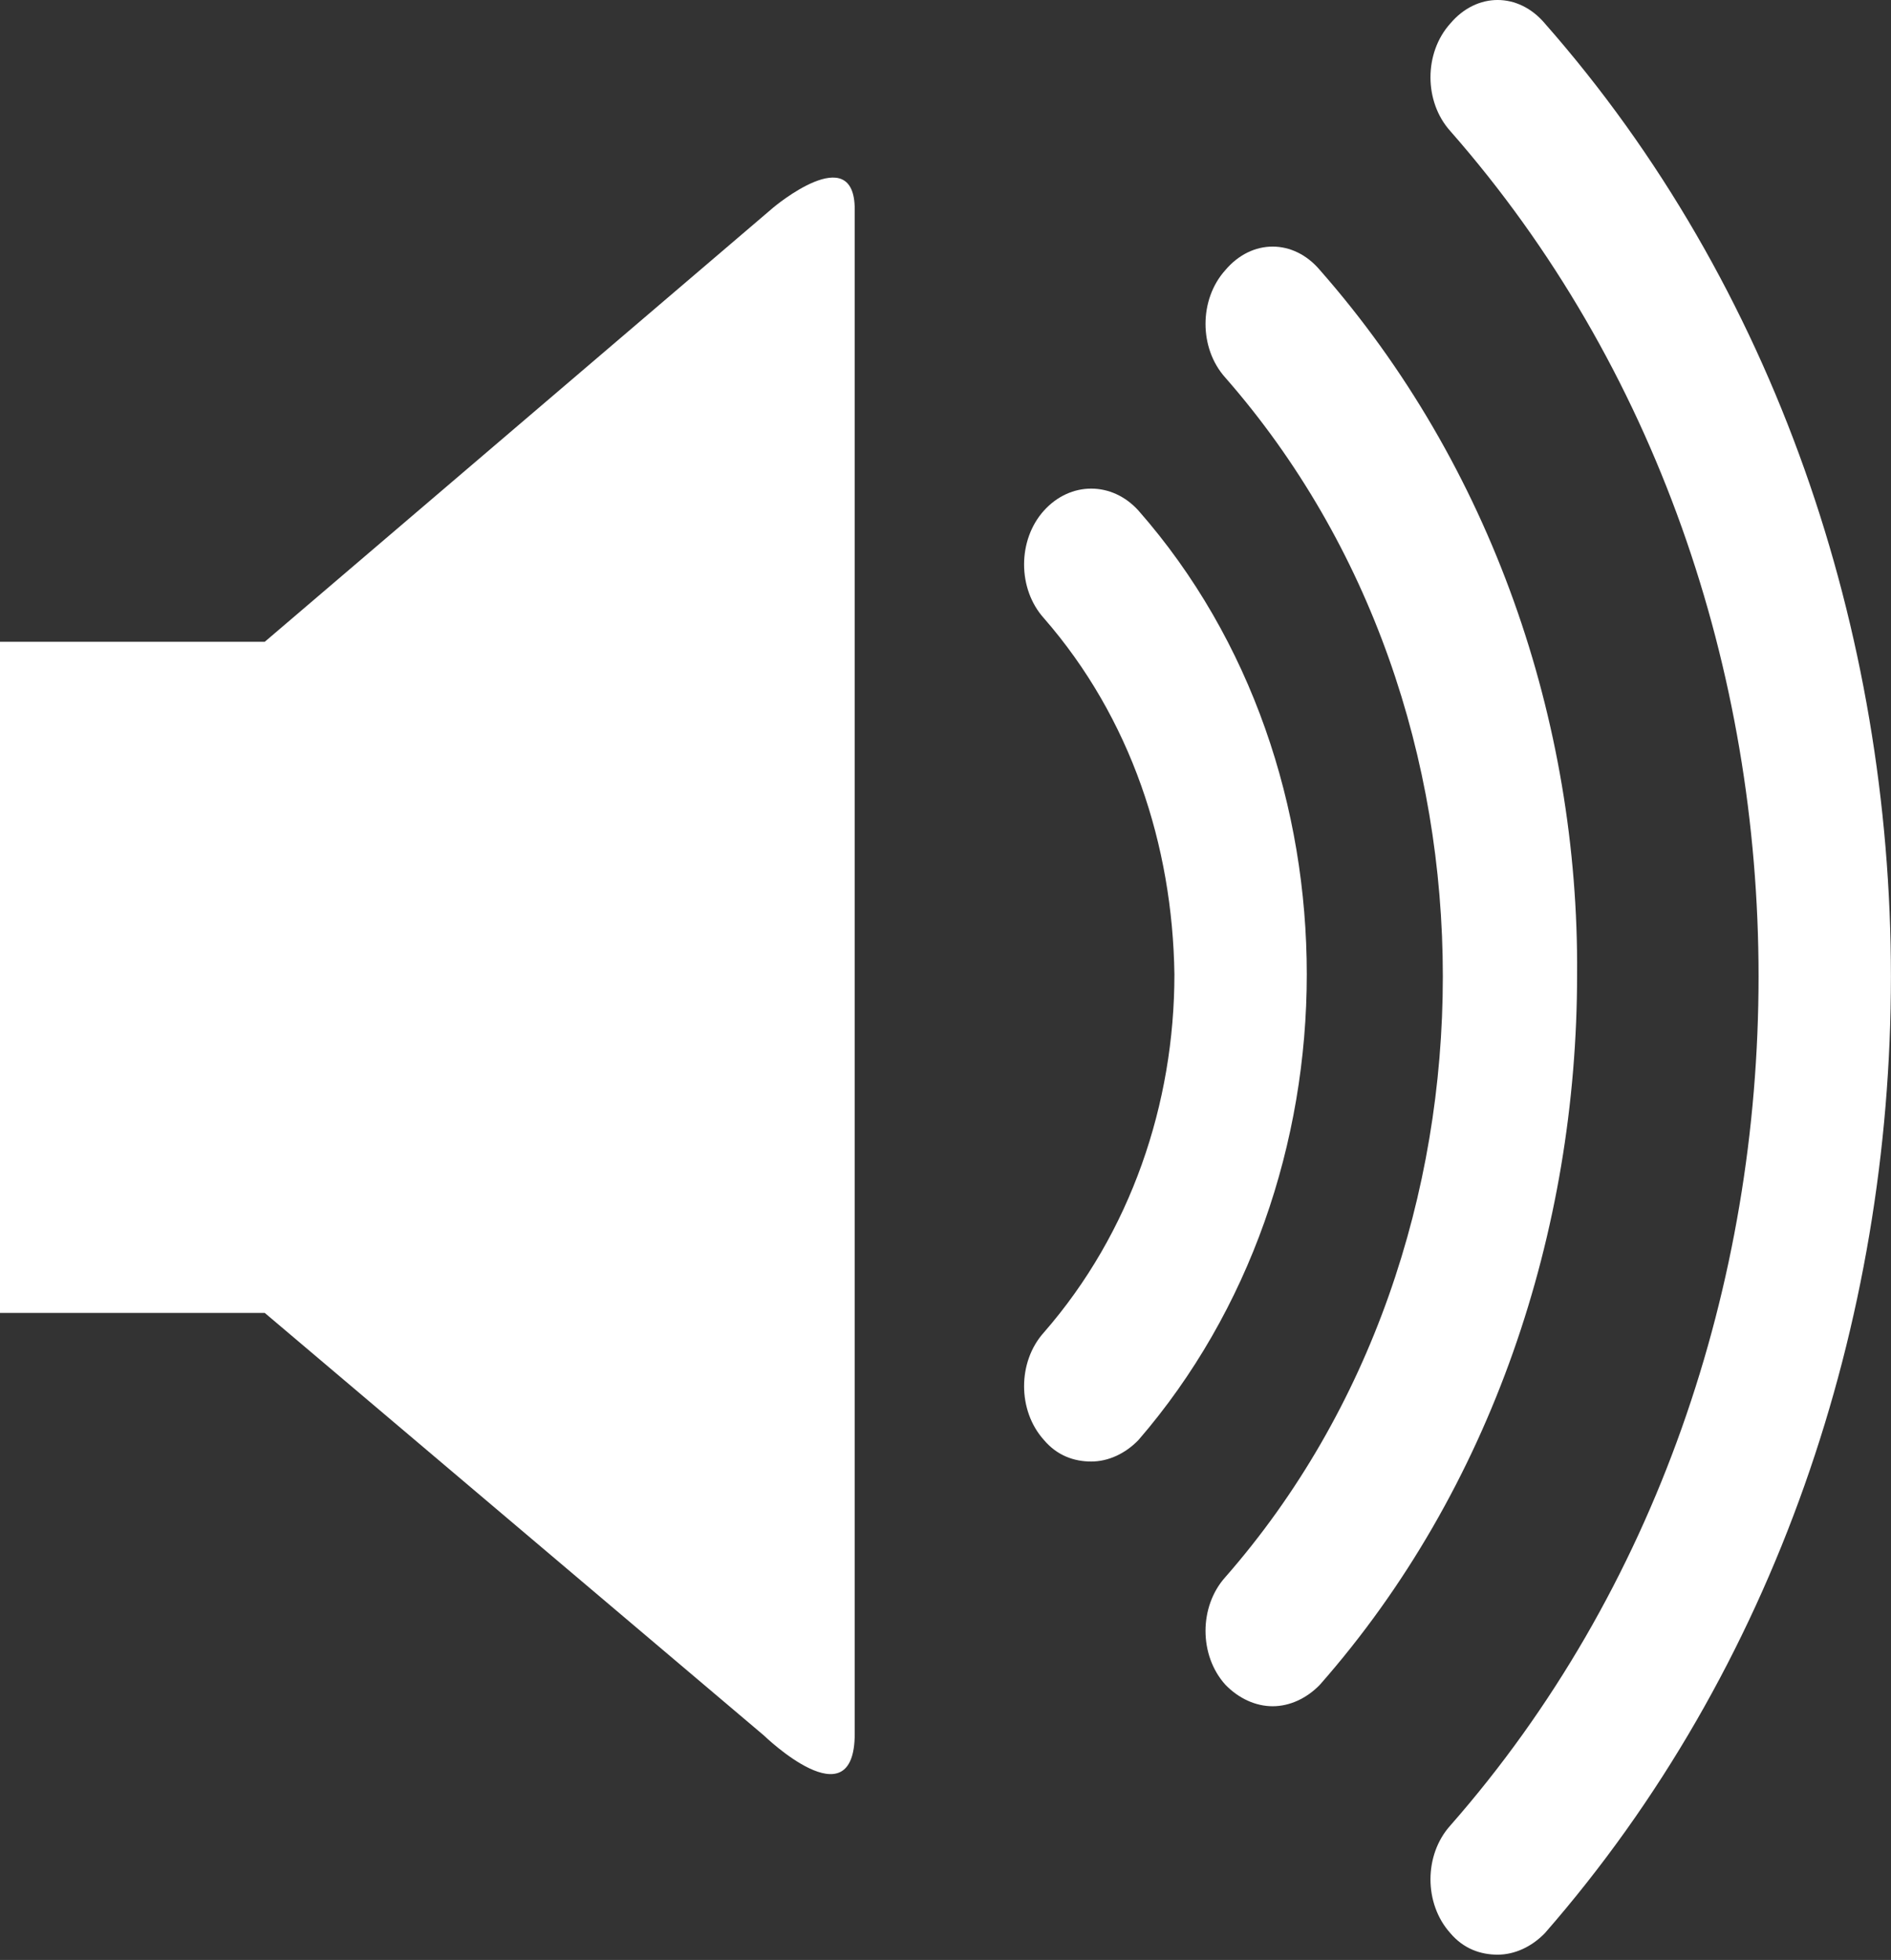 <svg width="55" height="57" viewBox="0 0 55 57" fill="none" xmlns="http://www.w3.org/2000/svg">
<rect x="0" y="0" width="55" height="57" fill="#333333" stroke="none"/>
<path d="M7.7 18.665H0V38.183H7.7L22.22 50.474C22.22 50.474 24.86 53.035 24.86 50.417C24.86 47.8 24.86 8.479 24.86 6.09C24.86 4.041 22.495 6.033 22.495 6.033L7.7 18.665Z" fill="white"/>
<path d="M33.113 14.85C32.343 13.997 31.133 13.997 30.363 14.85C29.593 15.704 29.593 17.126 30.363 17.98C32.893 20.882 34.103 24.581 34.158 28.336C34.158 32.092 32.893 35.848 30.363 38.75C29.593 39.603 29.593 41.026 30.363 41.879C30.748 42.335 31.243 42.505 31.738 42.505C32.233 42.505 32.728 42.278 33.113 41.879C36.358 38.124 38.008 33.23 38.008 28.336C38.008 23.5 36.413 18.606 33.113 14.85Z" fill="white"/>
<path d="M38.39 7.855C37.62 6.944 36.41 6.944 35.64 7.855C34.87 8.708 34.87 10.131 35.64 10.984C39.875 15.821 41.965 22.081 41.965 28.397C41.965 34.713 39.875 41.03 35.64 45.866C34.87 46.72 34.87 48.143 35.64 48.996C36.025 49.395 36.52 49.622 37.015 49.622C37.51 49.622 38.005 49.395 38.39 48.996C43.395 43.306 45.87 35.794 45.87 28.34C45.925 21 43.395 13.545 38.39 7.855Z" fill="white"/>
<path d="M44.933 0.683C44.163 -0.228 42.953 -0.228 42.183 0.683C41.413 1.536 41.413 2.959 42.183 3.813C48.178 10.641 51.148 19.518 51.148 28.395C51.148 37.329 48.178 46.263 42.183 53.091C41.413 53.945 41.413 55.367 42.183 56.221C42.568 56.676 43.063 56.847 43.558 56.847C44.053 56.847 44.548 56.619 44.933 56.221C51.643 48.539 54.998 38.467 54.998 28.395C54.998 18.38 51.643 8.308 44.933 0.683Z" fill="white"/>
</svg>
